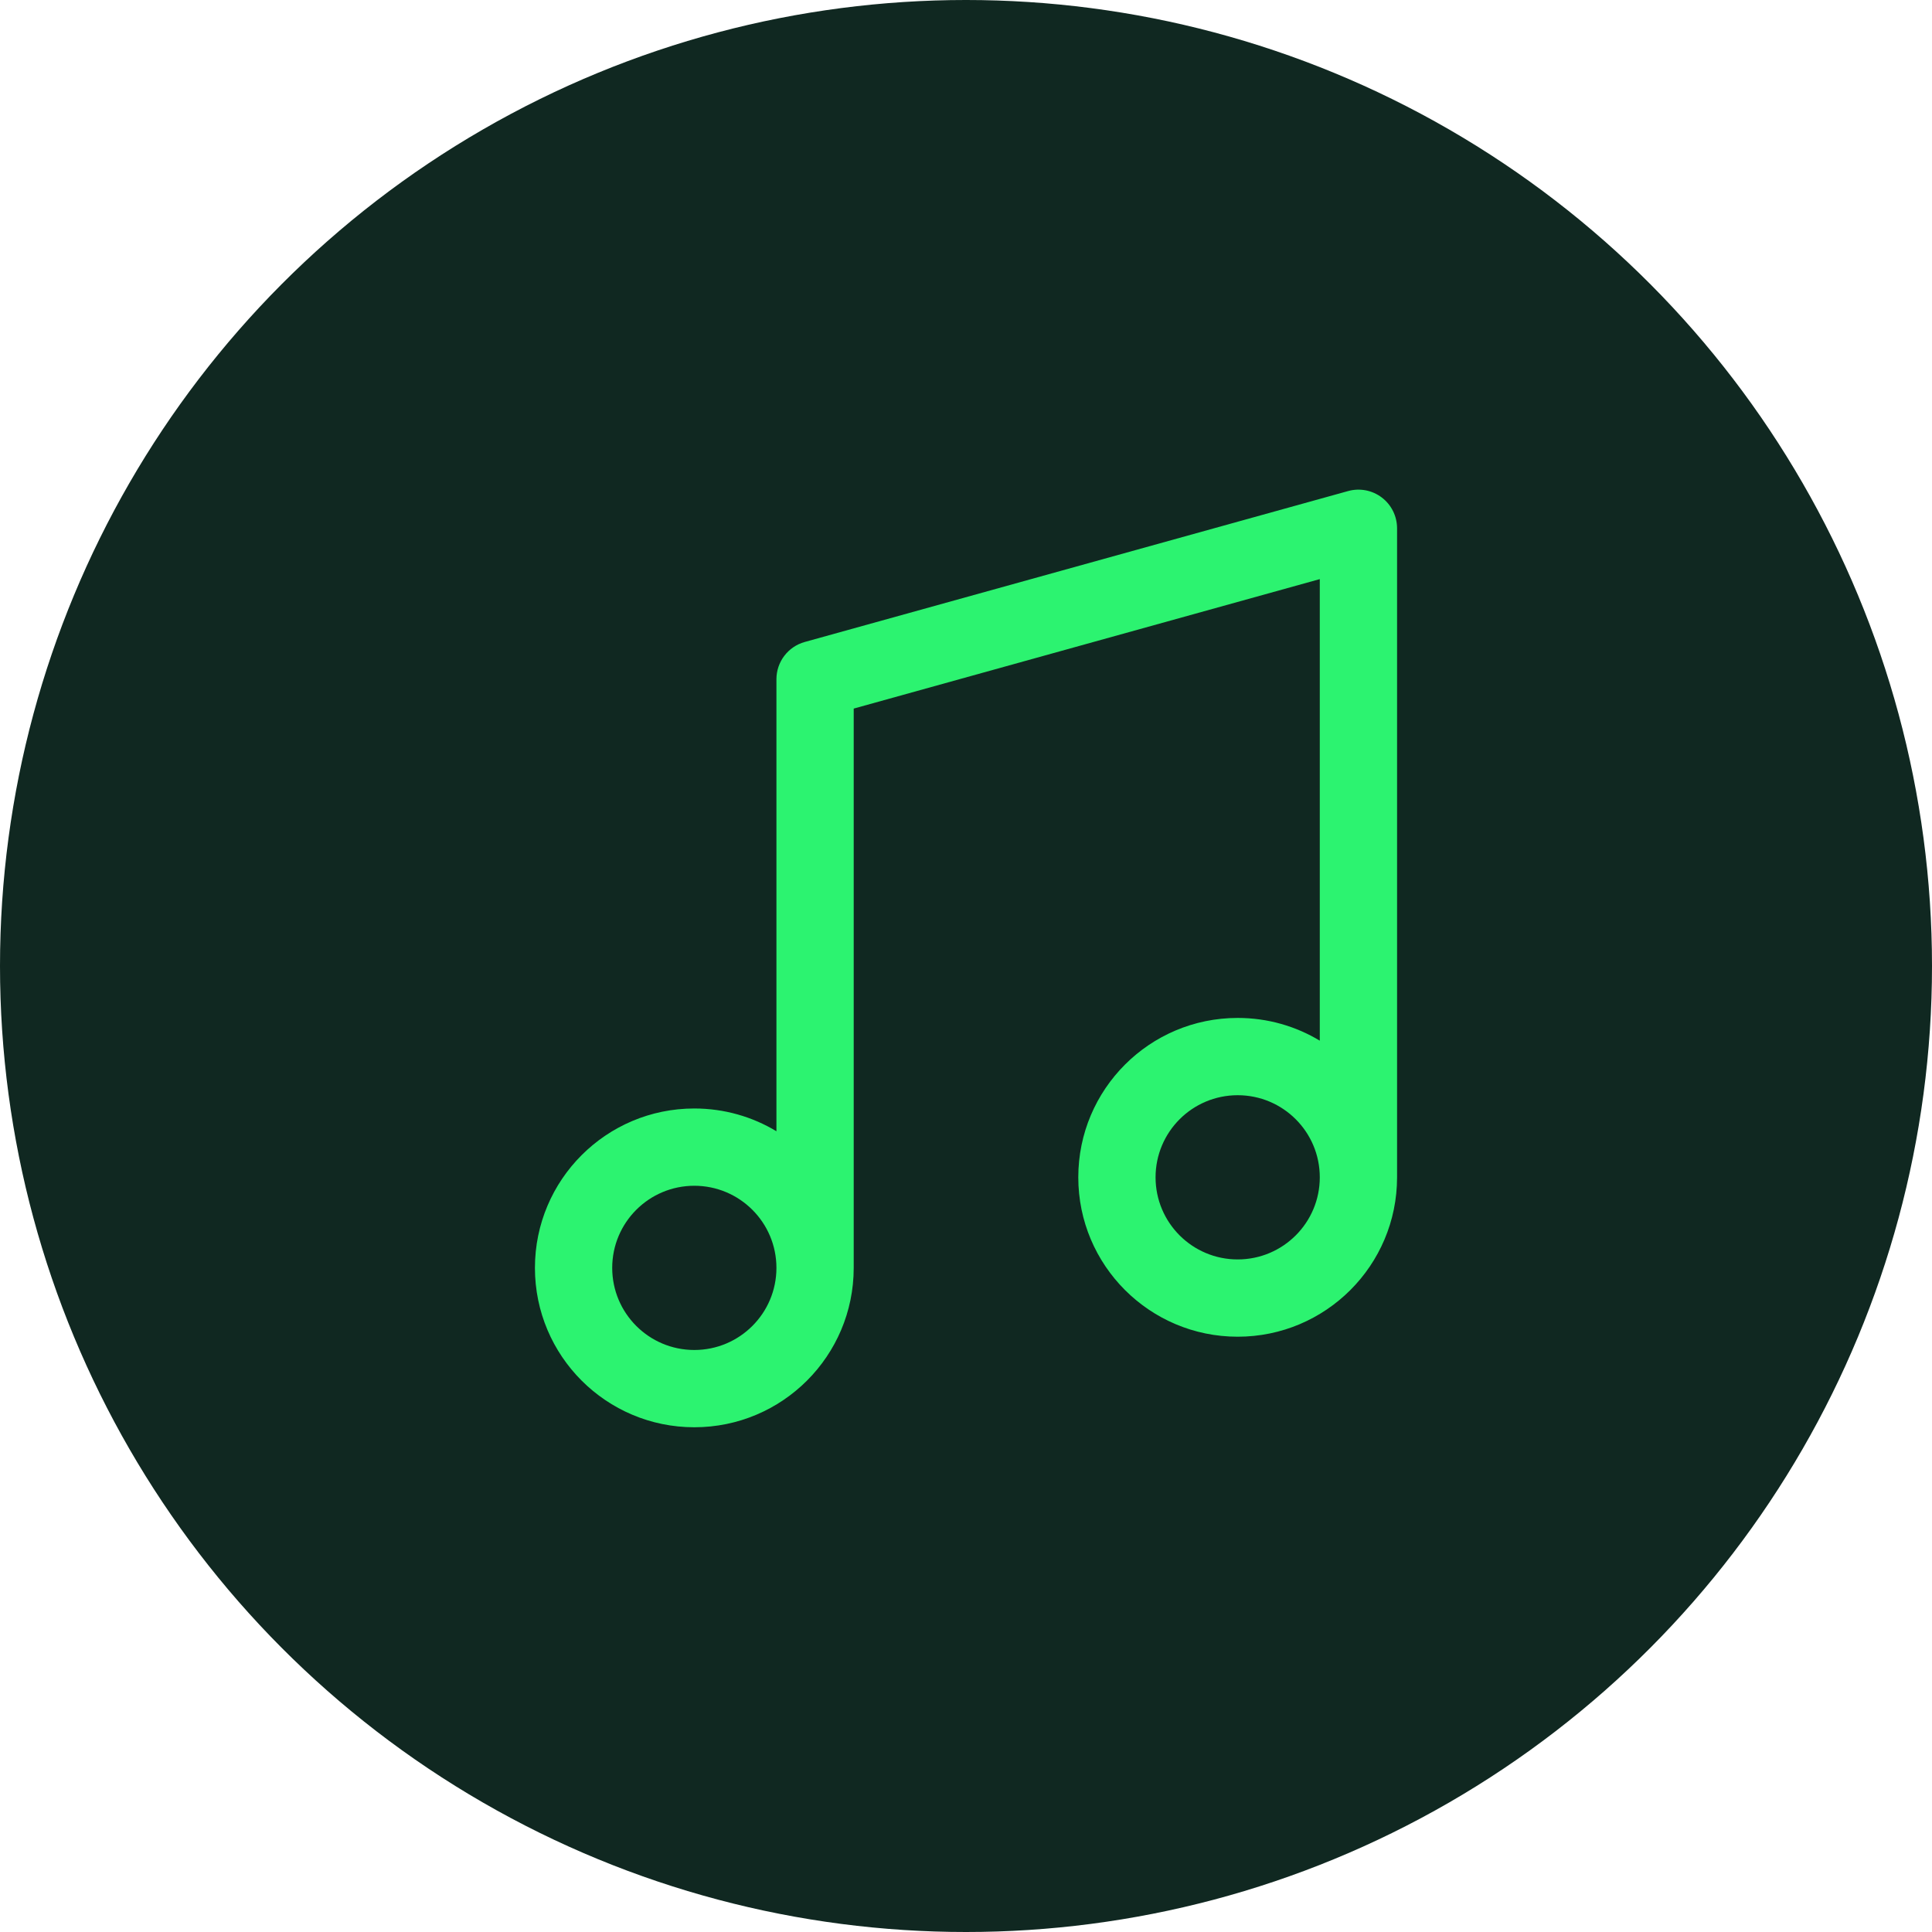 <svg width="100" height="100" viewBox="0 0 100 100" fill="none" xmlns="http://www.w3.org/2000/svg">
<g clip-path="url(#clip0_639_3539)">
<circle cx="50" cy="50" r="50" fill="#102821"/>
<path fill-rule="evenodd" clip-rule="evenodd" d="M71.523 25.752C72.02 26.13 72.312 26.719 72.312 27.344V60.938C72.312 65.494 68.619 69.188 64.062 69.188C59.506 69.188 55.812 65.494 55.812 60.938C55.812 56.381 59.506 52.688 64.062 52.688C65.617 52.688 67.071 53.117 68.312 53.865V29.975L44.188 36.676V65.625L44.188 65.628C44.186 70.183 40.493 73.875 35.938 73.875C31.381 73.875 27.688 70.181 27.688 65.625C27.688 61.069 31.381 57.375 35.938 57.375C37.492 57.375 38.946 57.805 40.188 58.553V35.156C40.188 34.258 40.787 33.47 41.652 33.229L69.777 25.417C70.379 25.25 71.025 25.373 71.523 25.752ZM68.312 60.938C68.312 58.59 66.41 56.688 64.062 56.688C61.715 56.688 59.812 58.59 59.812 60.938C59.812 63.285 61.715 65.188 64.062 65.188C66.41 65.188 68.312 63.285 68.312 60.938ZM35.938 61.375C38.285 61.375 40.188 63.278 40.188 65.625C40.188 67.972 38.285 69.875 35.938 69.875C33.59 69.875 31.688 67.972 31.688 65.625C31.688 63.278 33.59 61.375 35.938 61.375Z" fill="#2CF370"/>
</g>
<defs>
<clipPath id="clip0_639_3539">
<rect width="100" height="100" fill="white"/>
</clipPath>
</defs>
</svg>
